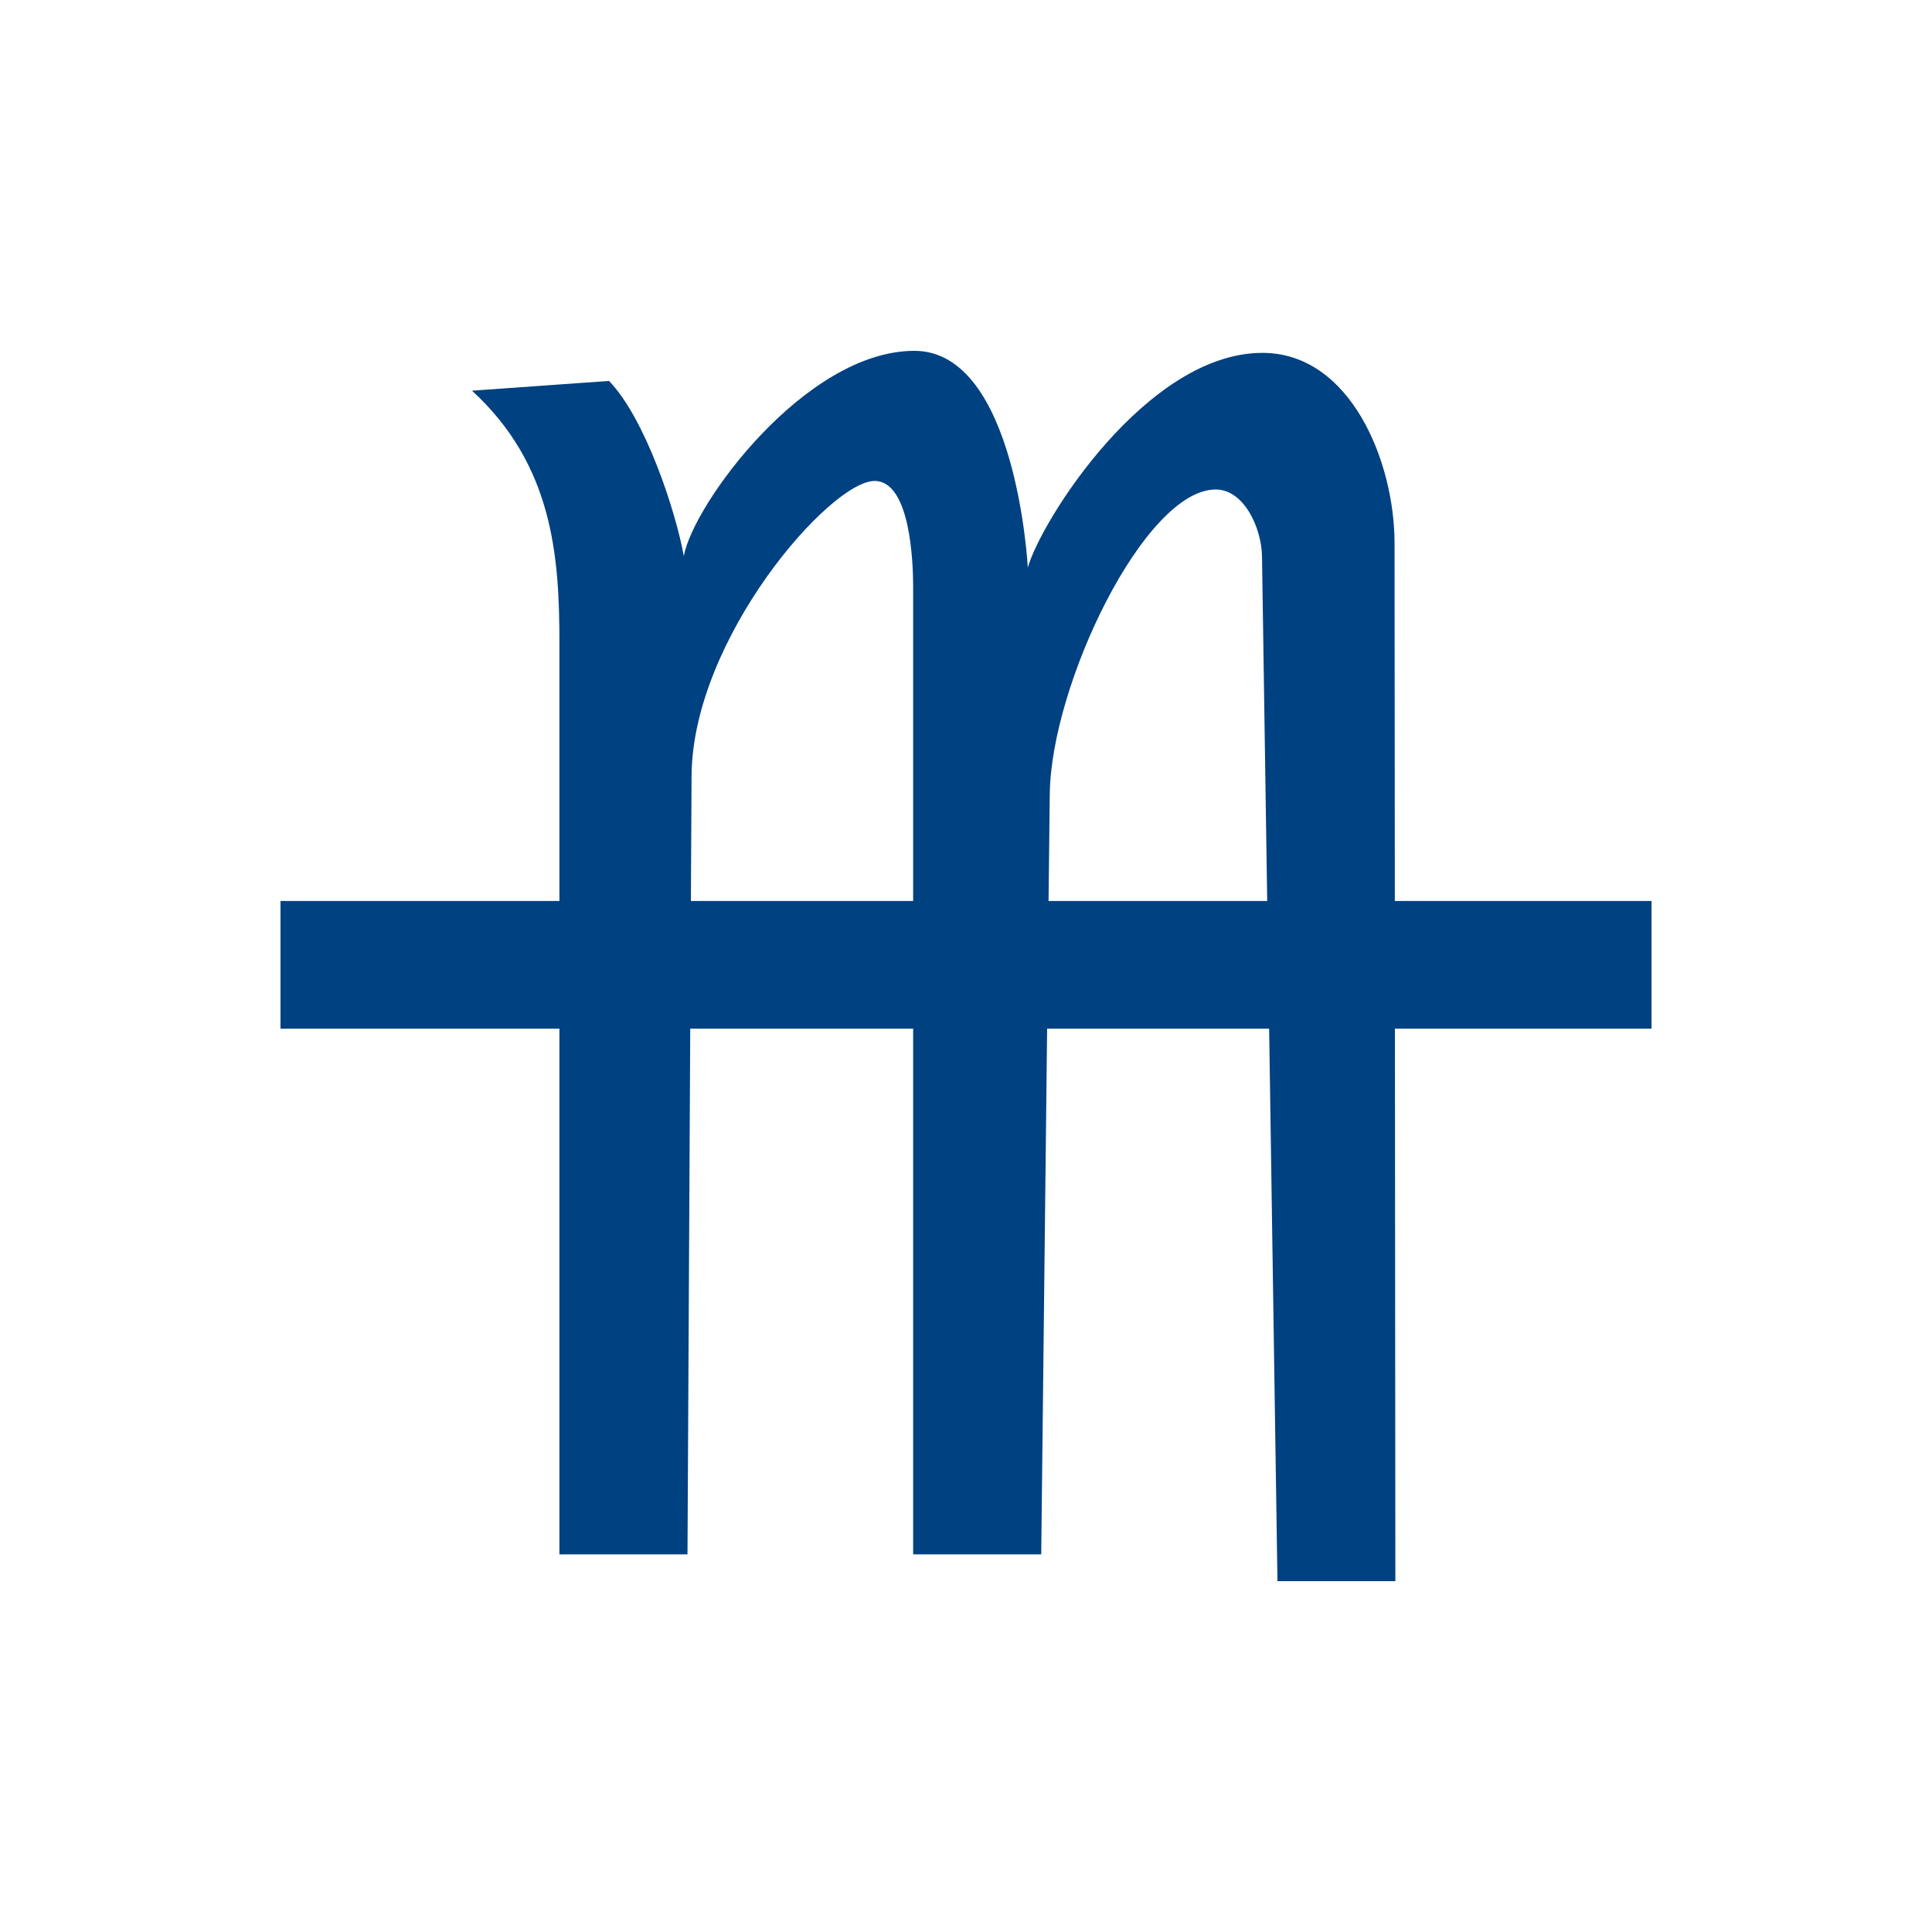 <?xml version="1.0" encoding="UTF-8" standalone="no"?>
<!-- Created with Inkscape (http://www.inkscape.org/) -->

<svg
   xmlns:dc="http://purl.org/dc/elements/1.1/"
   xmlns:cc="http://creativecommons.org/ns#"
   xmlns:rdf="http://www.w3.org/1999/02/22-rdf-syntax-ns#"
   xmlns:svg="http://www.w3.org/2000/svg"
   xmlns="http://www.w3.org/2000/svg"
   xmlns:sodipodi="http://sodipodi.sourceforge.net/DTD/sodipodi-0.dtd"
   xmlns:inkscape="http://www.inkscape.org/namespaces/inkscape"
   width="300"
   height="300"
   viewBox="0 0 300 300"
   version="1.1"
   id="svg8"
   inkscape:version="0.92.2 (5c3e80d, 2017-08-06)"
   sodipodi:docname="Scormini.svg"
   inkscape:export-filename="C:\Users\irock\Desktop\Stuff\Images\Homestuck\ezodiac\08 Blue\Derse\Scormini.png"
   inkscape:export-xdpi="320"
   inkscape:export-ydpi="320">
  <title
     id="title3663">Scormini</title>
  <defs
     id="defs2" />
  <sodipodi:namedview
     id="base"
     pagecolor="#ffffff"
     bordercolor="#666666"
     borderopacity="1.0"
     inkscape:pageopacity="0.0"
     inkscape:pageshadow="2"
     inkscape:zoom="1.979899"
     inkscape:cx="144.70251"
     inkscape:cy="150.46935"
     inkscape:document-units="px"
     inkscape:current-layer="layer1"
     showgrid="false"
     showguides="false"
     units="px"
     inkscape:pagecheckerboard="true"
     inkscape:showpageshadow="false" />
  <g
     inkscape:label="Layer 1"
     inkscape:groupmode="layer"
     id="layer1"
     transform="translate(327.143,-507.625)">
    <path
       style="fill:#004182;fill-opacity:1;stroke:none;stroke-width:1px;stroke-linecap:butt;stroke-linejoin:miter;stroke-opacity:1"
       d="m -185.16,562.103 c -17.003,0 -34.467,24.021 -35.797,31.883 -1.296,-7.137 -6.028,-21.442 -11.617,-27.211 l -21.277,1.516 c 12.508,11.478 13.574,25.555 13.574,39.08 v 40.154 h -43.311 v 19.824 h 43.311 v 81.633 h 19.887 l 0.428,-81.633 h 34.613 v 81.633 h 19.887 l 0.916,-81.633 h 34.473 l 1.293,85.799 h 18.309 l -0.068,-85.799 h 39.844 v -19.824 h -39.859 l -0.043,-55.559 c -0.01,-12.744 -6.89,-29.547 -20.518,-29.547 -17.978,0 -34.393,26.104 -36.43,33.334 0,0 -1.753,-33.65 -17.613,-33.65 z m -6.188,20.203 c 5.602,0 5.998,12.771 5.998,16.479 v 48.74 h -34.51 l 0.102,-19.383 c 0.112,-21.391 21.559,-45.836 28.41,-45.836 z m 52.969,1.326 c 4.475,0 7.135,6.094 7.199,10.354 l 0.807,53.539 h -33.951 l 0.188,-16.605 c 0.191,-17.006 14.748,-47.287 25.758,-47.287 z"
       id="path3658"
       inkscape:connector-curvature="0" />
  </g>
</svg>
